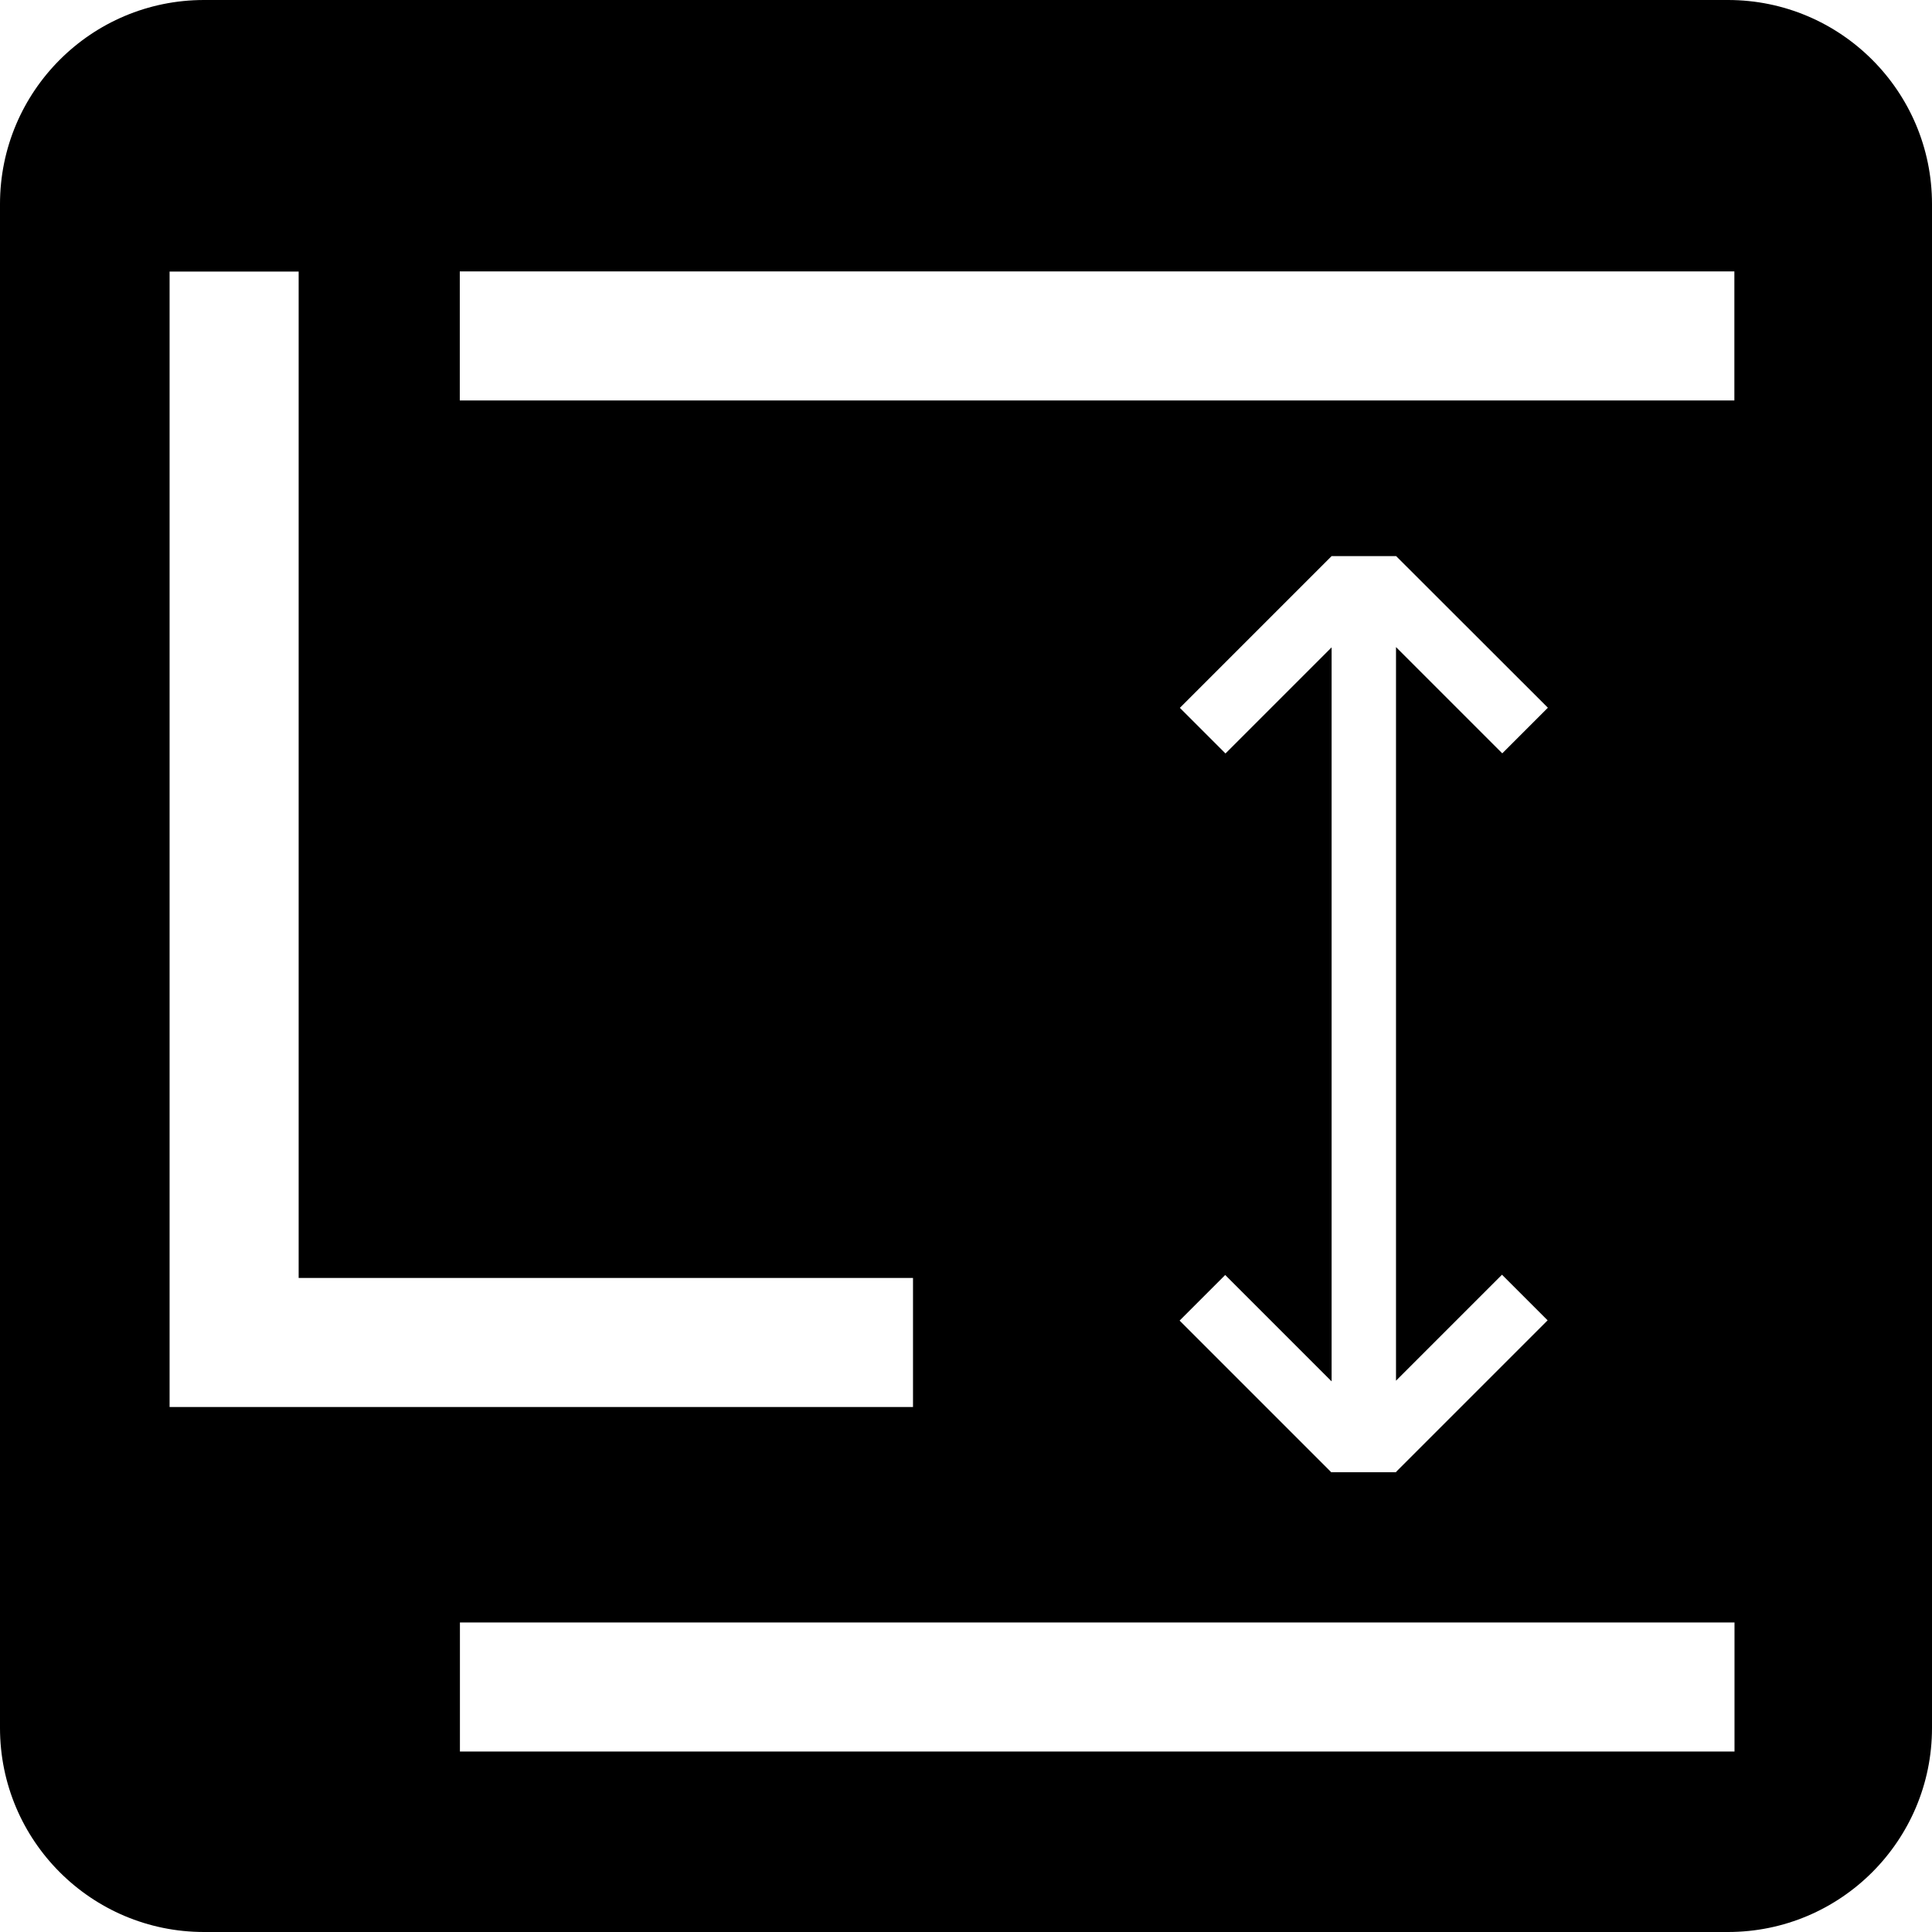 <?xml version="1.0" encoding="UTF-8"?> <svg xmlns="http://www.w3.org/2000/svg" id="Layer_1" version="1.1" viewBox="0 0 144 144"><!-- Generator: Adobe Illustrator 29.6.1, SVG Export Plug-In . SVG Version: 2.1.1 Build 9) --><path d="M128.79,0H15.21C6.81,0,0,6.81,0,15.21v113.58c0,8.4,6.81,15.21,15.21,15.21h113.58c8.4,0,15.21-6.81,15.21-15.21V15.21C144,6.81,137.19,0,128.79,0ZM34.27,20.23h95v9.62H34.27v-9.62ZM111.95,95.01l3.4,3.4-11.29,11.29v.03h-.03s0,0,0,0h-4.78s-.02.01-.02.01l-11.31-11.31,3.4-3.4,7.93,7.93v-54.71l-7.91,7.91-3.4-3.4,11.31-11.31h0s0,0,0,0h0s0,0,0,0h4.81s11.31,11.3,11.31,11.3l-3.4,3.4-7.92-7.92v54.68l7.88-7.88ZM12.64,104.87V20.24h9.62v75.01h45.79v9.62H12.64ZM129.28,130.55H34.28v-9.62h95v9.62Z"></path></svg> 